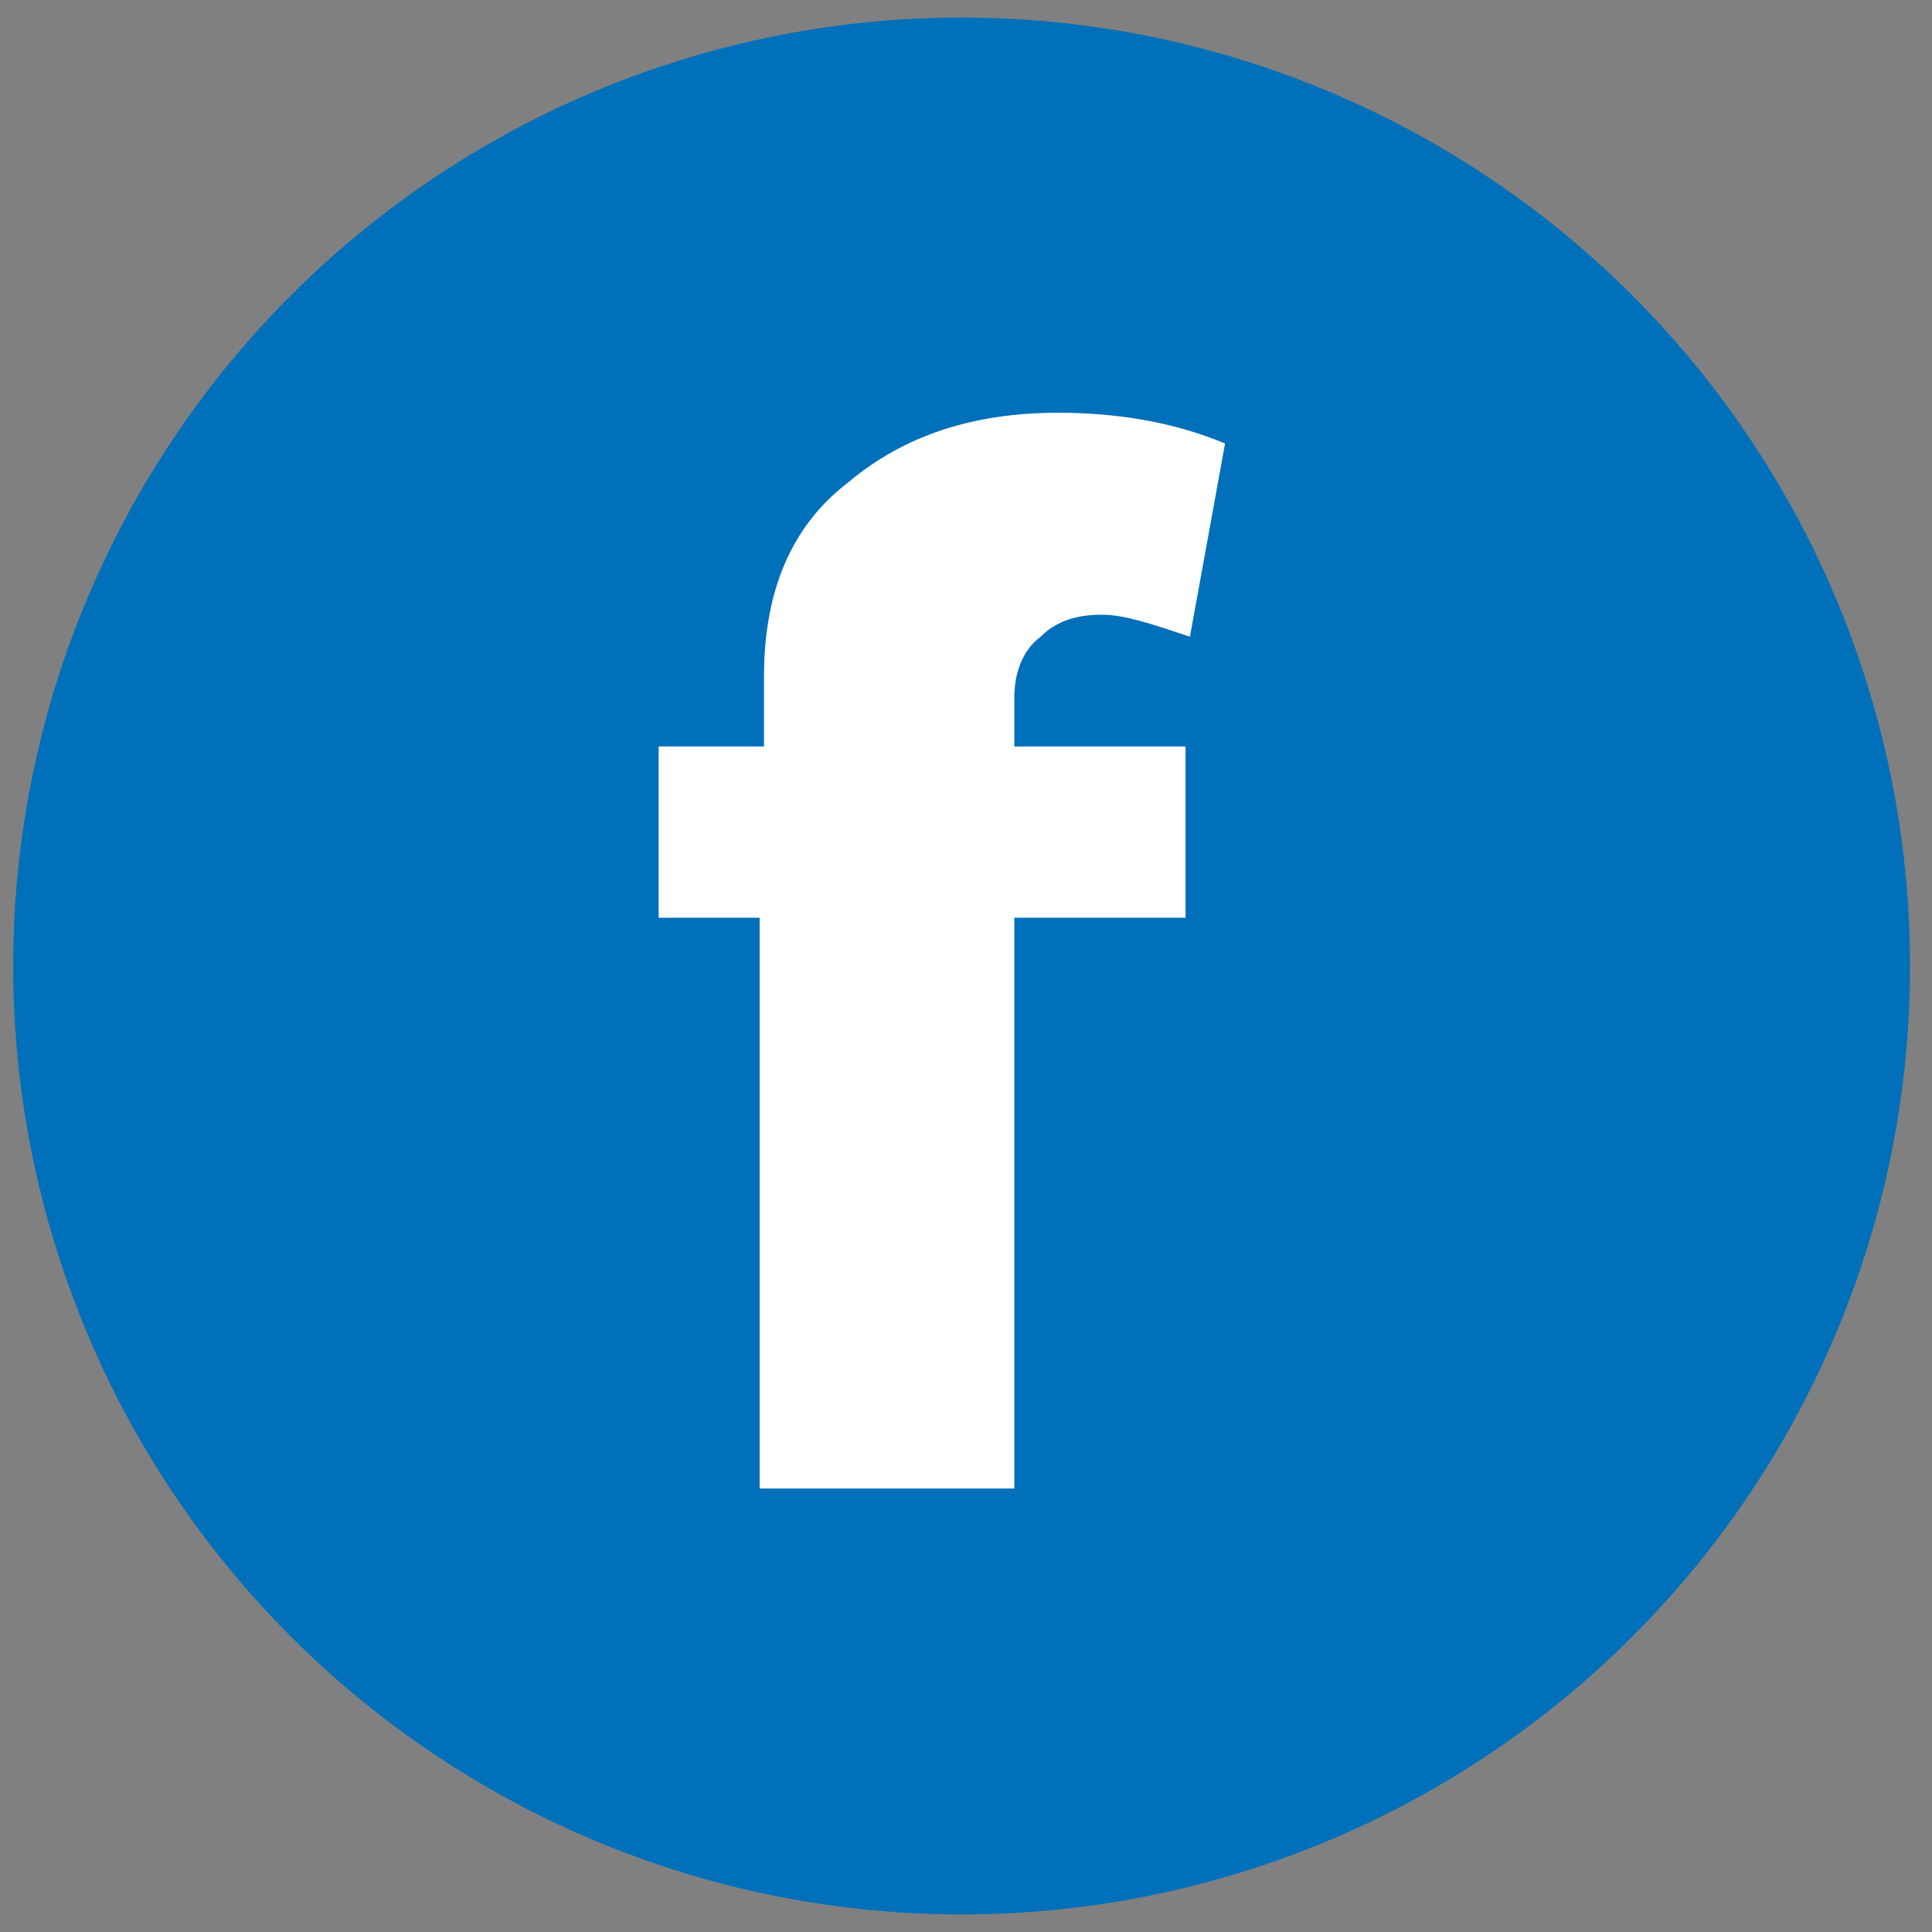 <?xml version="1.0" encoding="utf-8"?>
<!-- Generator: Adobe Illustrator 21.0.2, SVG Export Plug-In . SVG Version: 6.00 Build 0)  -->
<svg version="1.1" id="Capa_1" xmlns="http://www.w3.org/2000/svg" xmlns:xlink="http://www.w3.org/1999/xlink" x="0px" y="0px"
	 viewBox="0 0 44 44" style="enable-background:new 0 0 44 44;" xml:space="preserve">
<rect x="0" y="0" width="44" height="44" fill="#808080" stroke="none"/>
<style type="text/css">
	.st0{fill:none;stroke:#231F20;stroke-width:0.536;stroke-miterlimit:10;}
	.st1{fill:#0070BA;}
	.st2{fill:#FFFFFF;}
</style>
<g>
	<polyline class="st0" points="424.5,-91.2 427.2,-91.2 427.2,-88.5 	"/>
</g>
<circle class="st1" cx="21.9" cy="22" r="21.6"/>
<g>
	<g>
		<path class="st2" d="M23.7,14.5c-0.4,0.3-0.6,0.8-0.6,1.4V17h3.9v3.9h-3.9v13h-5.8v-13H15V17h2.4v-1.6c0-1.9,0.6-3.4,1.9-4.4
			c1.3-1.1,2.9-1.6,4.8-1.6c1.3,0,2.6,0.2,3.8,0.7l-0.8,4.4c-0.9-0.3-1.5-0.5-2-0.5C24.6,14,24.1,14.1,23.7,14.5z"/>
	</g>
</g>
</svg>
